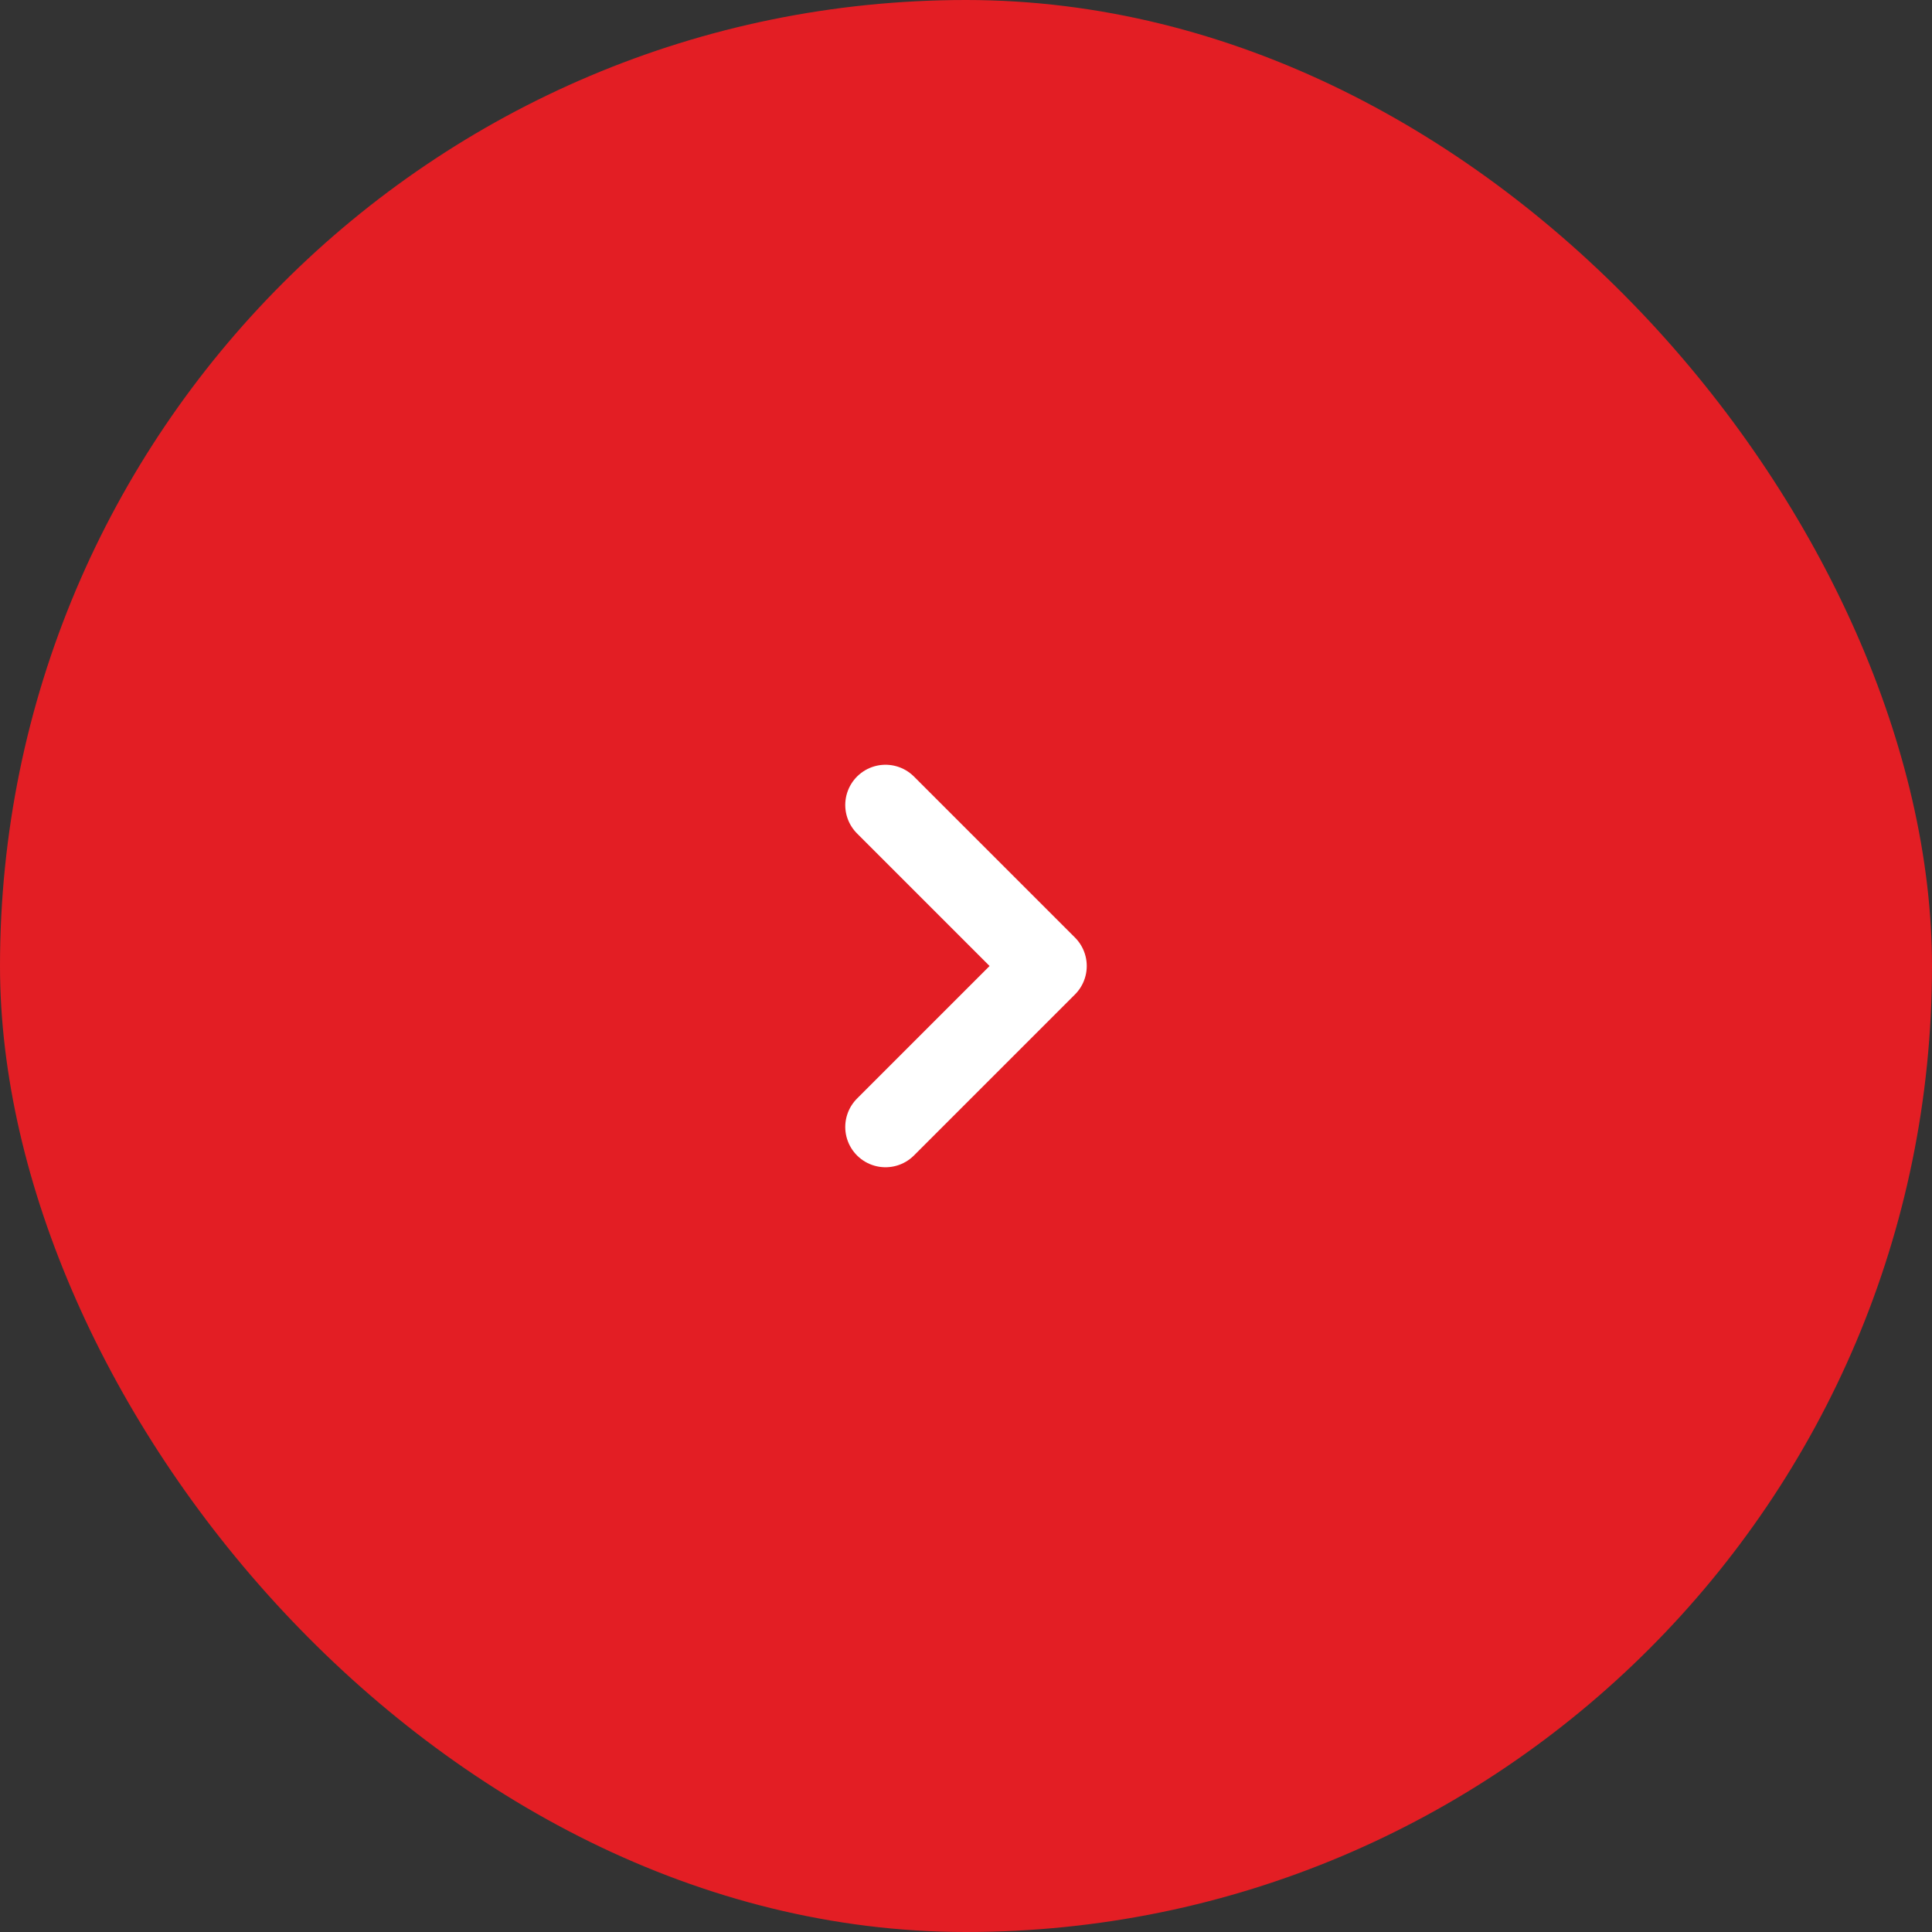 <?xml version="1.0" encoding="UTF-8"?> <svg xmlns="http://www.w3.org/2000/svg" width="48" height="48" viewBox="0 0 48 48" fill="none"><rect x="0" y="0" width="48" height="48" fill="#333333" stroke="none"/> <rect width="48" height="48" rx="24" fill="#E31E24"></rect> <path d="M22 20L26 24L22 28" stroke="white" stroke-width="2" stroke-linecap="round" stroke-linejoin="round"></path> </svg> 